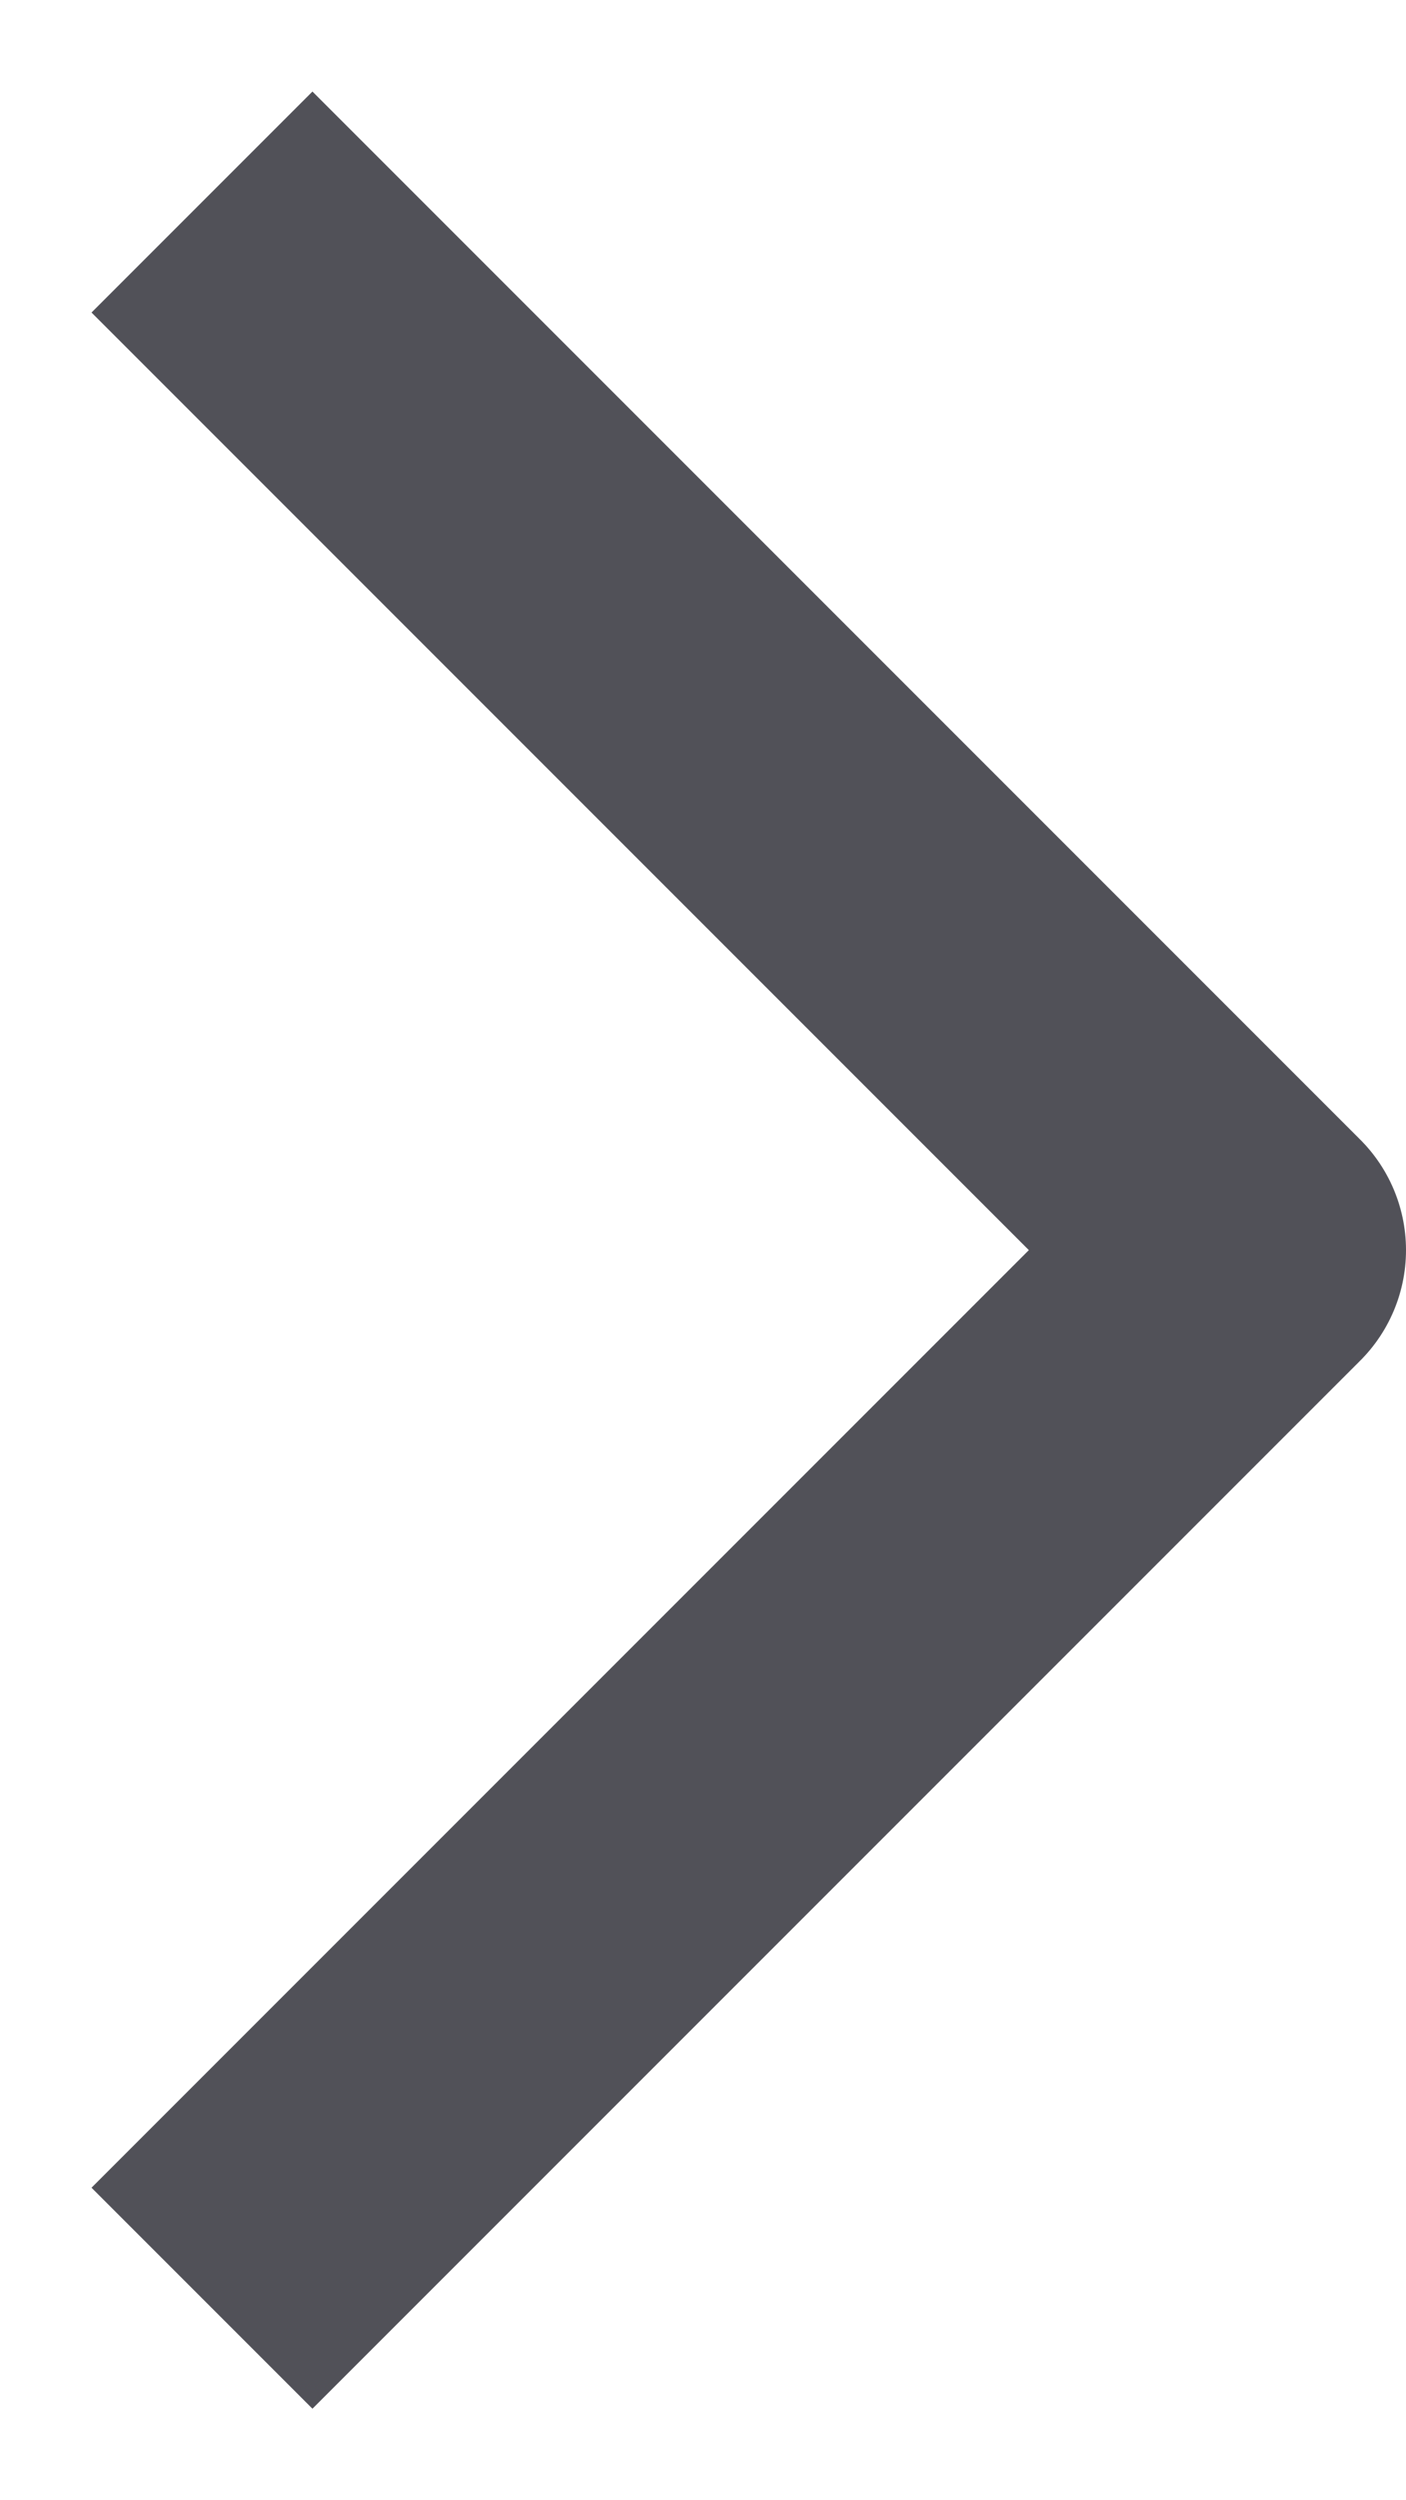 <svg width="9" height="16" viewBox="0 0 9 16" fill="none" xmlns="http://www.w3.org/2000/svg">
<path d="M2 14L8 8L2 2" stroke="#515158" stroke-width="2" stroke-linecap="square" stroke-linejoin="round"/>
</svg>
